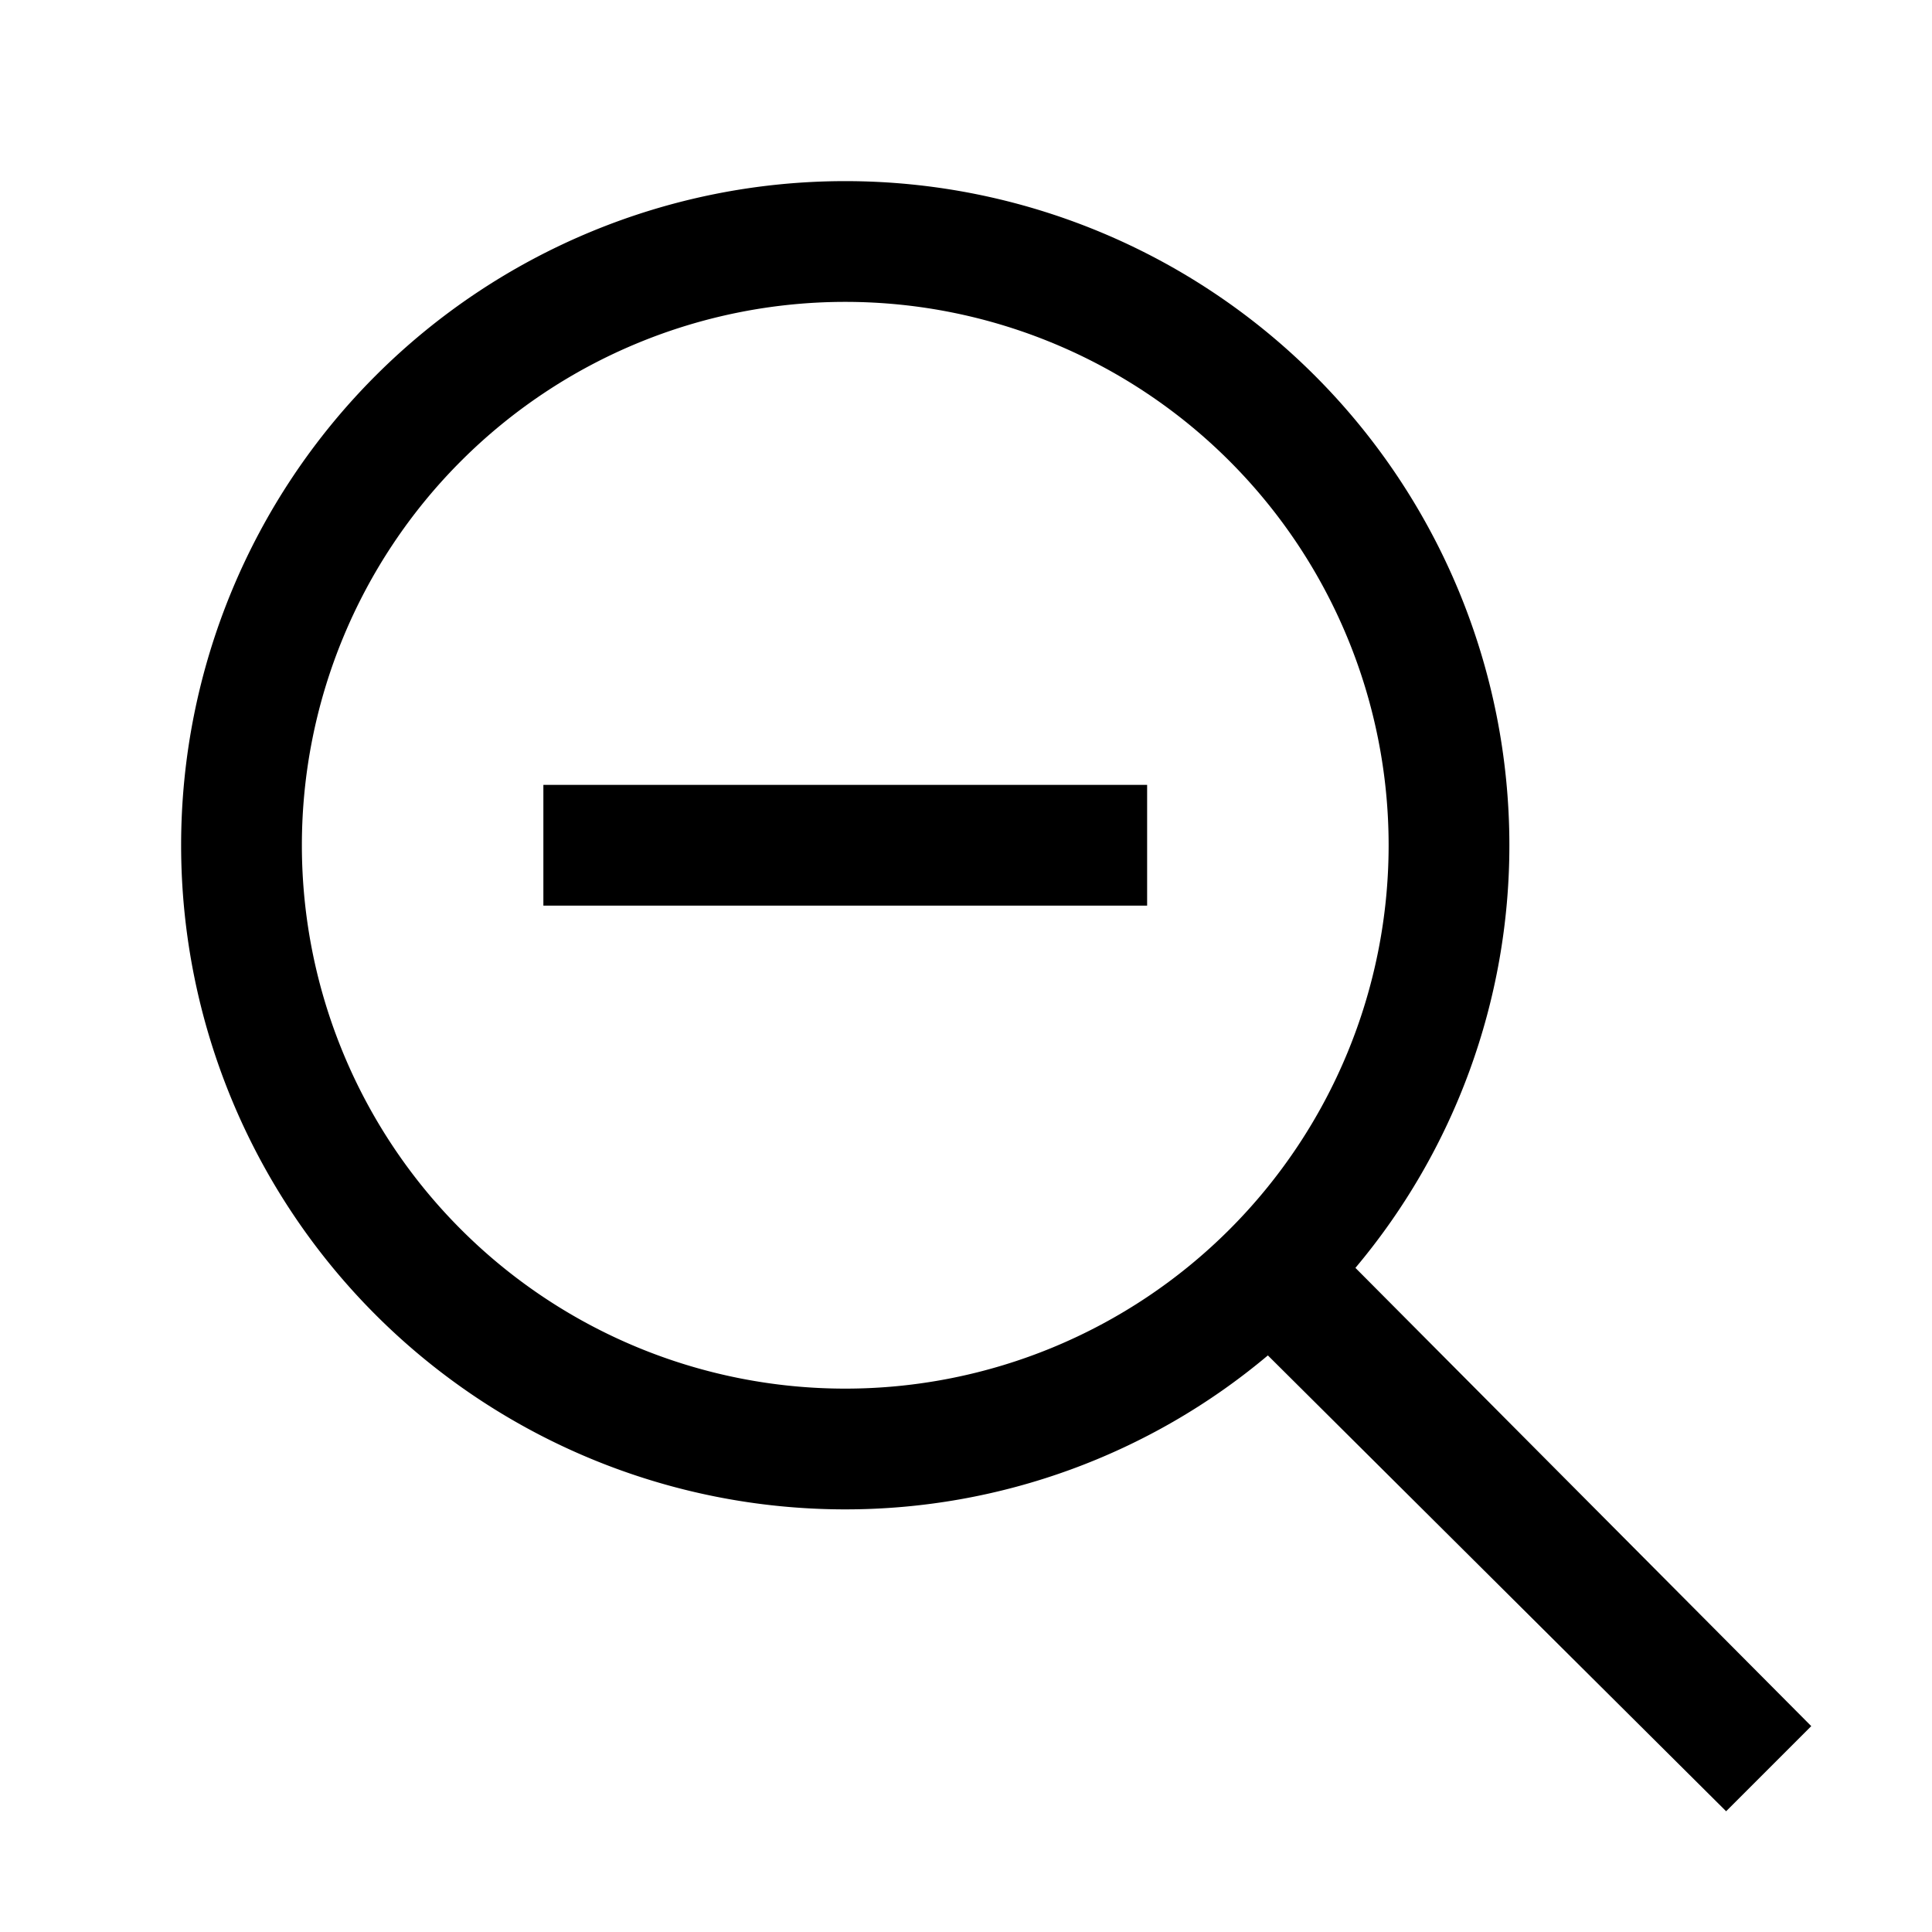 <svg xmlns="http://www.w3.org/2000/svg" viewBox="0 0 32 32"><path d="M9 13h10v2H9z"/><path d="M22.45 21A10.87 10.87 0 0025 14a11 11 0 10-11 11 10.87 10.87 0 007-2.55L28.59 30 30 28.59zM14 23a9 9 0 119-9 9 9 0 01-9 9z"/><path style="fill:none" d="M0 0h32v32H0z"/></svg>
